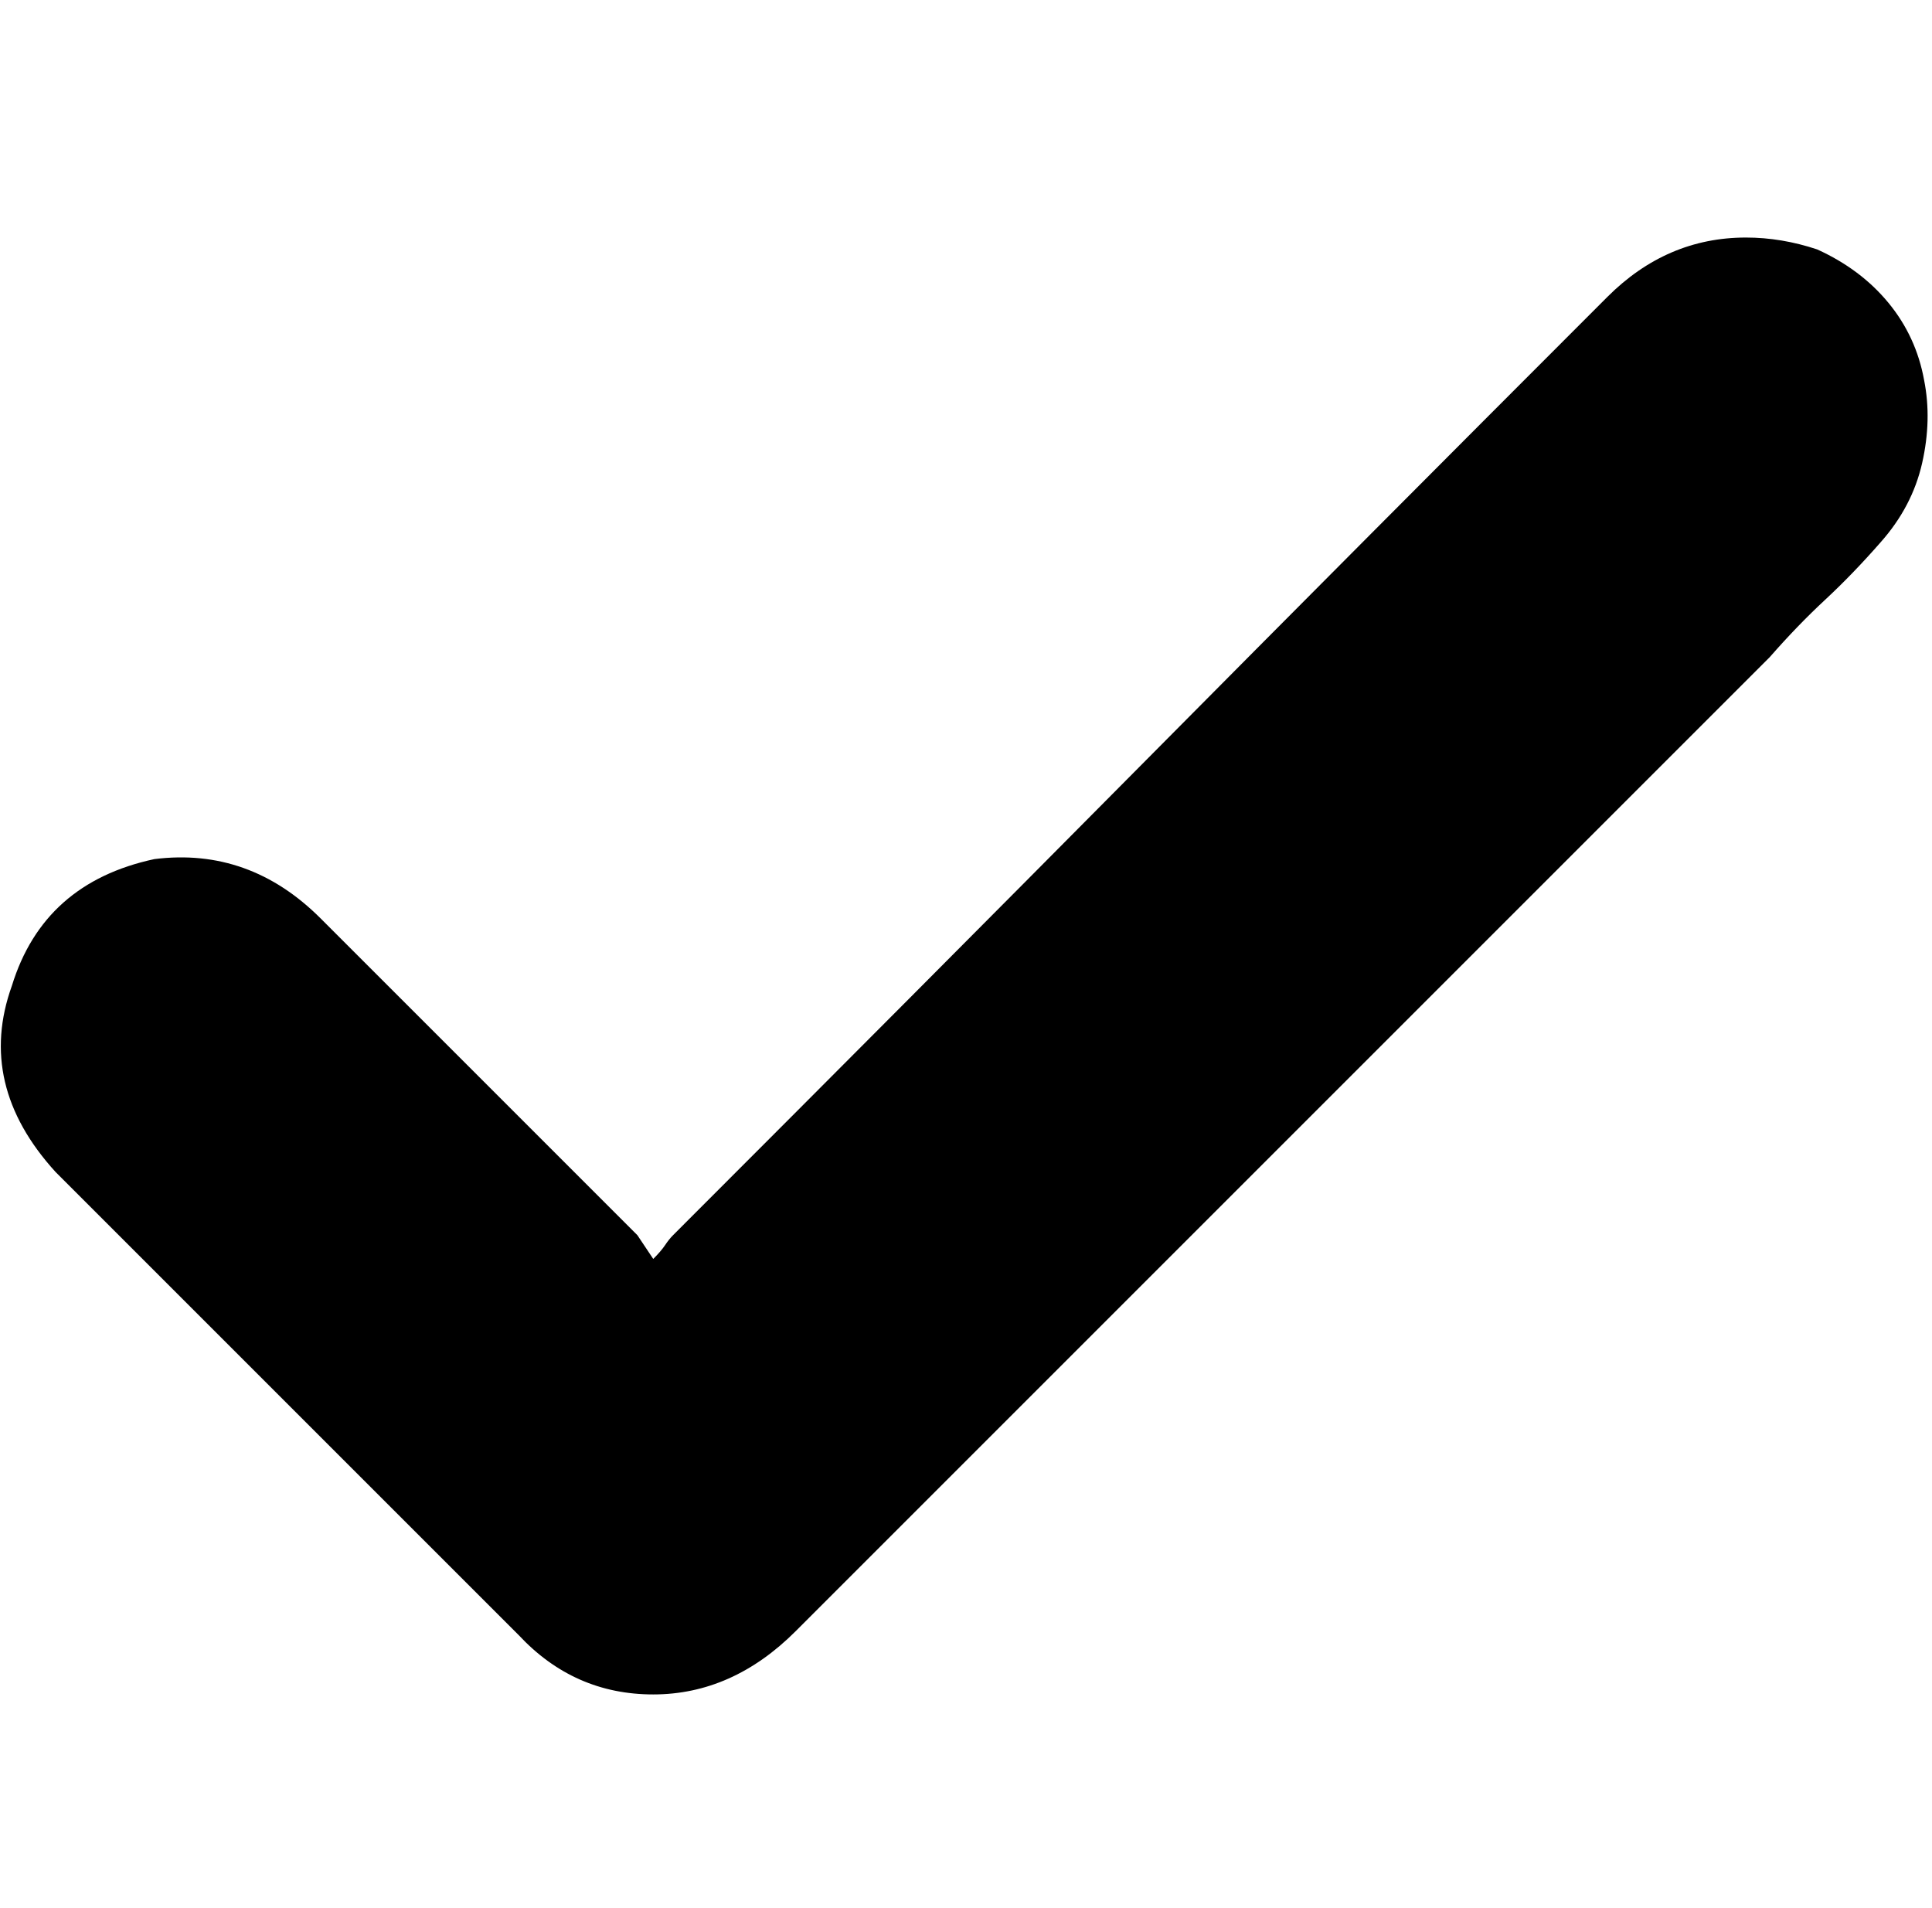 <?xml version="1.0" encoding="utf-8"?>

<svg version="1.0" 
	id="glyph_✓" 
	xmlns="http://www.w3.org/2000/svg" 
	xmlns:xlink="http://www.w3.org/1999/xlink"
	x="0px"
	y="0px"
	width="95.312px" 
	height="94.141px">
	
<!-- Editor: Birdfont 6.12.0 -->

<g id="✓">
<path style="fill:#000000;stroke-width:0px" d="M32.227 62.109 Q32.617 61.719 32.812 61.426 Q33.008 61.133 33.203 60.938 Q44.922 49.219 56.25 37.793 Q67.578 26.367 79.297 14.648 Q82.227 11.719 86.133 11.719 Q87.891 11.719 89.648 12.305 Q91.797 13.281 93.164 14.941 Q94.531 16.602 94.922 18.75 Q95.312 20.703 94.824 22.852 Q94.336 25 92.773 26.758 Q91.406 28.32 90.039 29.59 Q88.672 30.859 87.305 32.422 C71.289 48.438 51.27 68.457 39.258 80.469 Q36.133 83.594 32.227 83.594 Q28.32 83.594 25.586 80.664 Q19.922 75 14.355 69.434 Q8.789 63.867 3.125 58.203 C2.995 58.073 2.832 57.91 2.734 57.812 Q-1.172 53.516 0.586 48.633 Q2.148 43.555 7.617 42.383 Q12.305 41.797 15.82 45.312 Q19.727 49.219 23.633 53.125 Q27.539 57.031 31.445 60.938 Q31.445 60.938 32.227 62.109 z" id="path_✓_0" />
</g>
</svg>